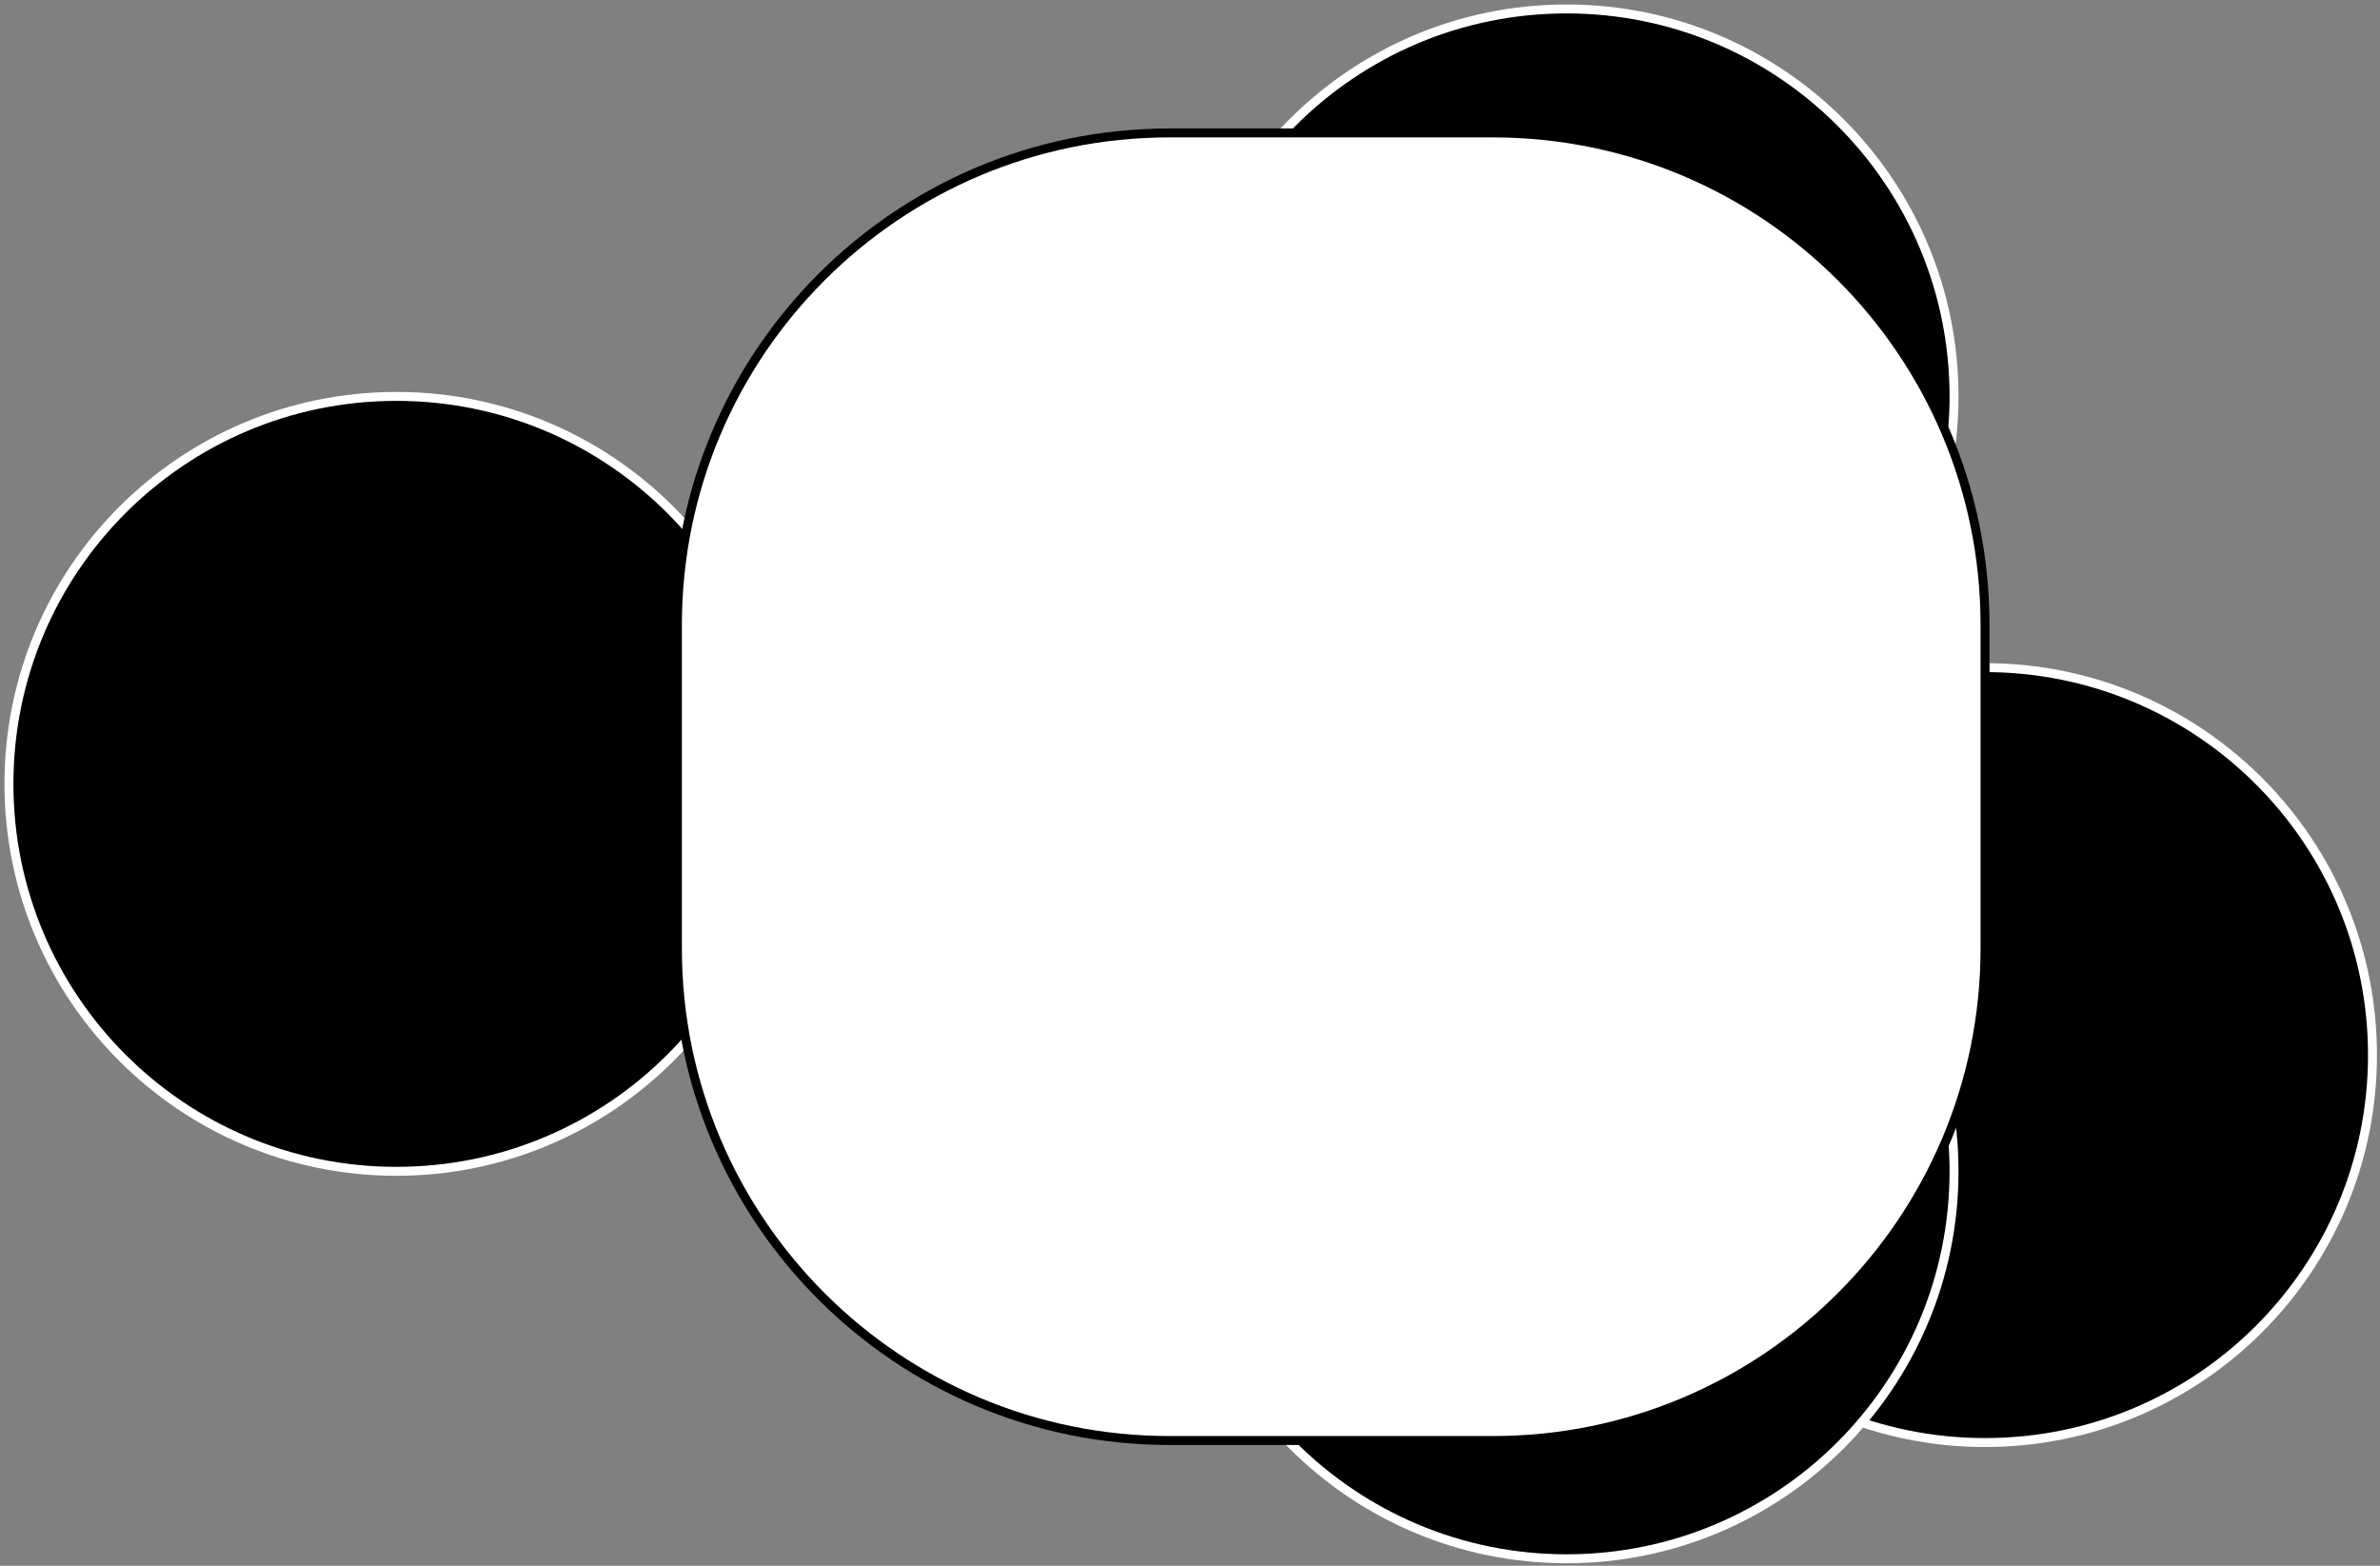 <svg width="266" height="175" viewBox="0 0 266 175" fill="none" xmlns="http://www.w3.org/2000/svg">
  <rect x="0" y="0" width="266" height="175" fill="#808080" stroke="none"/>
  <path d="M265.161 117.924C265.161 141.841 245.773 161.229 221.856 161.229C197.939 161.229 178.551 141.841 178.551 117.924C178.551 94.007 197.939 74.619 221.856 74.619C245.773 74.619 265.161 94.007 265.161 117.924Z" fill="black" stroke="white" stroke-miterlimit="10"/>
  <path d="M87.61 87.61C87.61 111.527 68.222 130.915 44.305 130.915C20.388 130.915 1 111.527 1 87.61C1 63.694 20.388 44.305 44.305 44.305C68.222 44.305 87.61 63.694 87.61 87.61Z" fill="black" stroke="white" stroke-miterlimit="10"/>
  <path d="M218.392 44.305C218.392 68.222 199.003 87.61 175.086 87.61C151.17 87.61 131.781 68.222 131.781 44.305C131.781 20.388 151.17 1 175.086 1C199.003 1 218.392 20.388 218.392 44.305Z" fill="black" stroke="white" stroke-miterlimit="10"/>
  <path d="M218.392 130.916C218.392 154.832 199.003 174.221 175.086 174.221C151.17 174.221 131.781 154.832 131.781 130.916C131.781 106.999 151.17 87.61 175.086 87.61C199.003 87.61 218.392 106.999 218.392 130.916Z" fill="black" stroke="white" stroke-miterlimit="10"/>
  <path d="M130.711 14.858H166.856C197.232 14.858 221.856 39.482 221.856 69.858V106.003C221.856 136.379 197.232 161.003 166.856 161.003H130.711C100.336 161.003 75.711 136.379 75.711 106.003V69.858C75.711 39.482 100.336 14.858 130.711 14.858Z" fill="white" stroke="black" stroke-miterlimit="10"/>
</svg>
